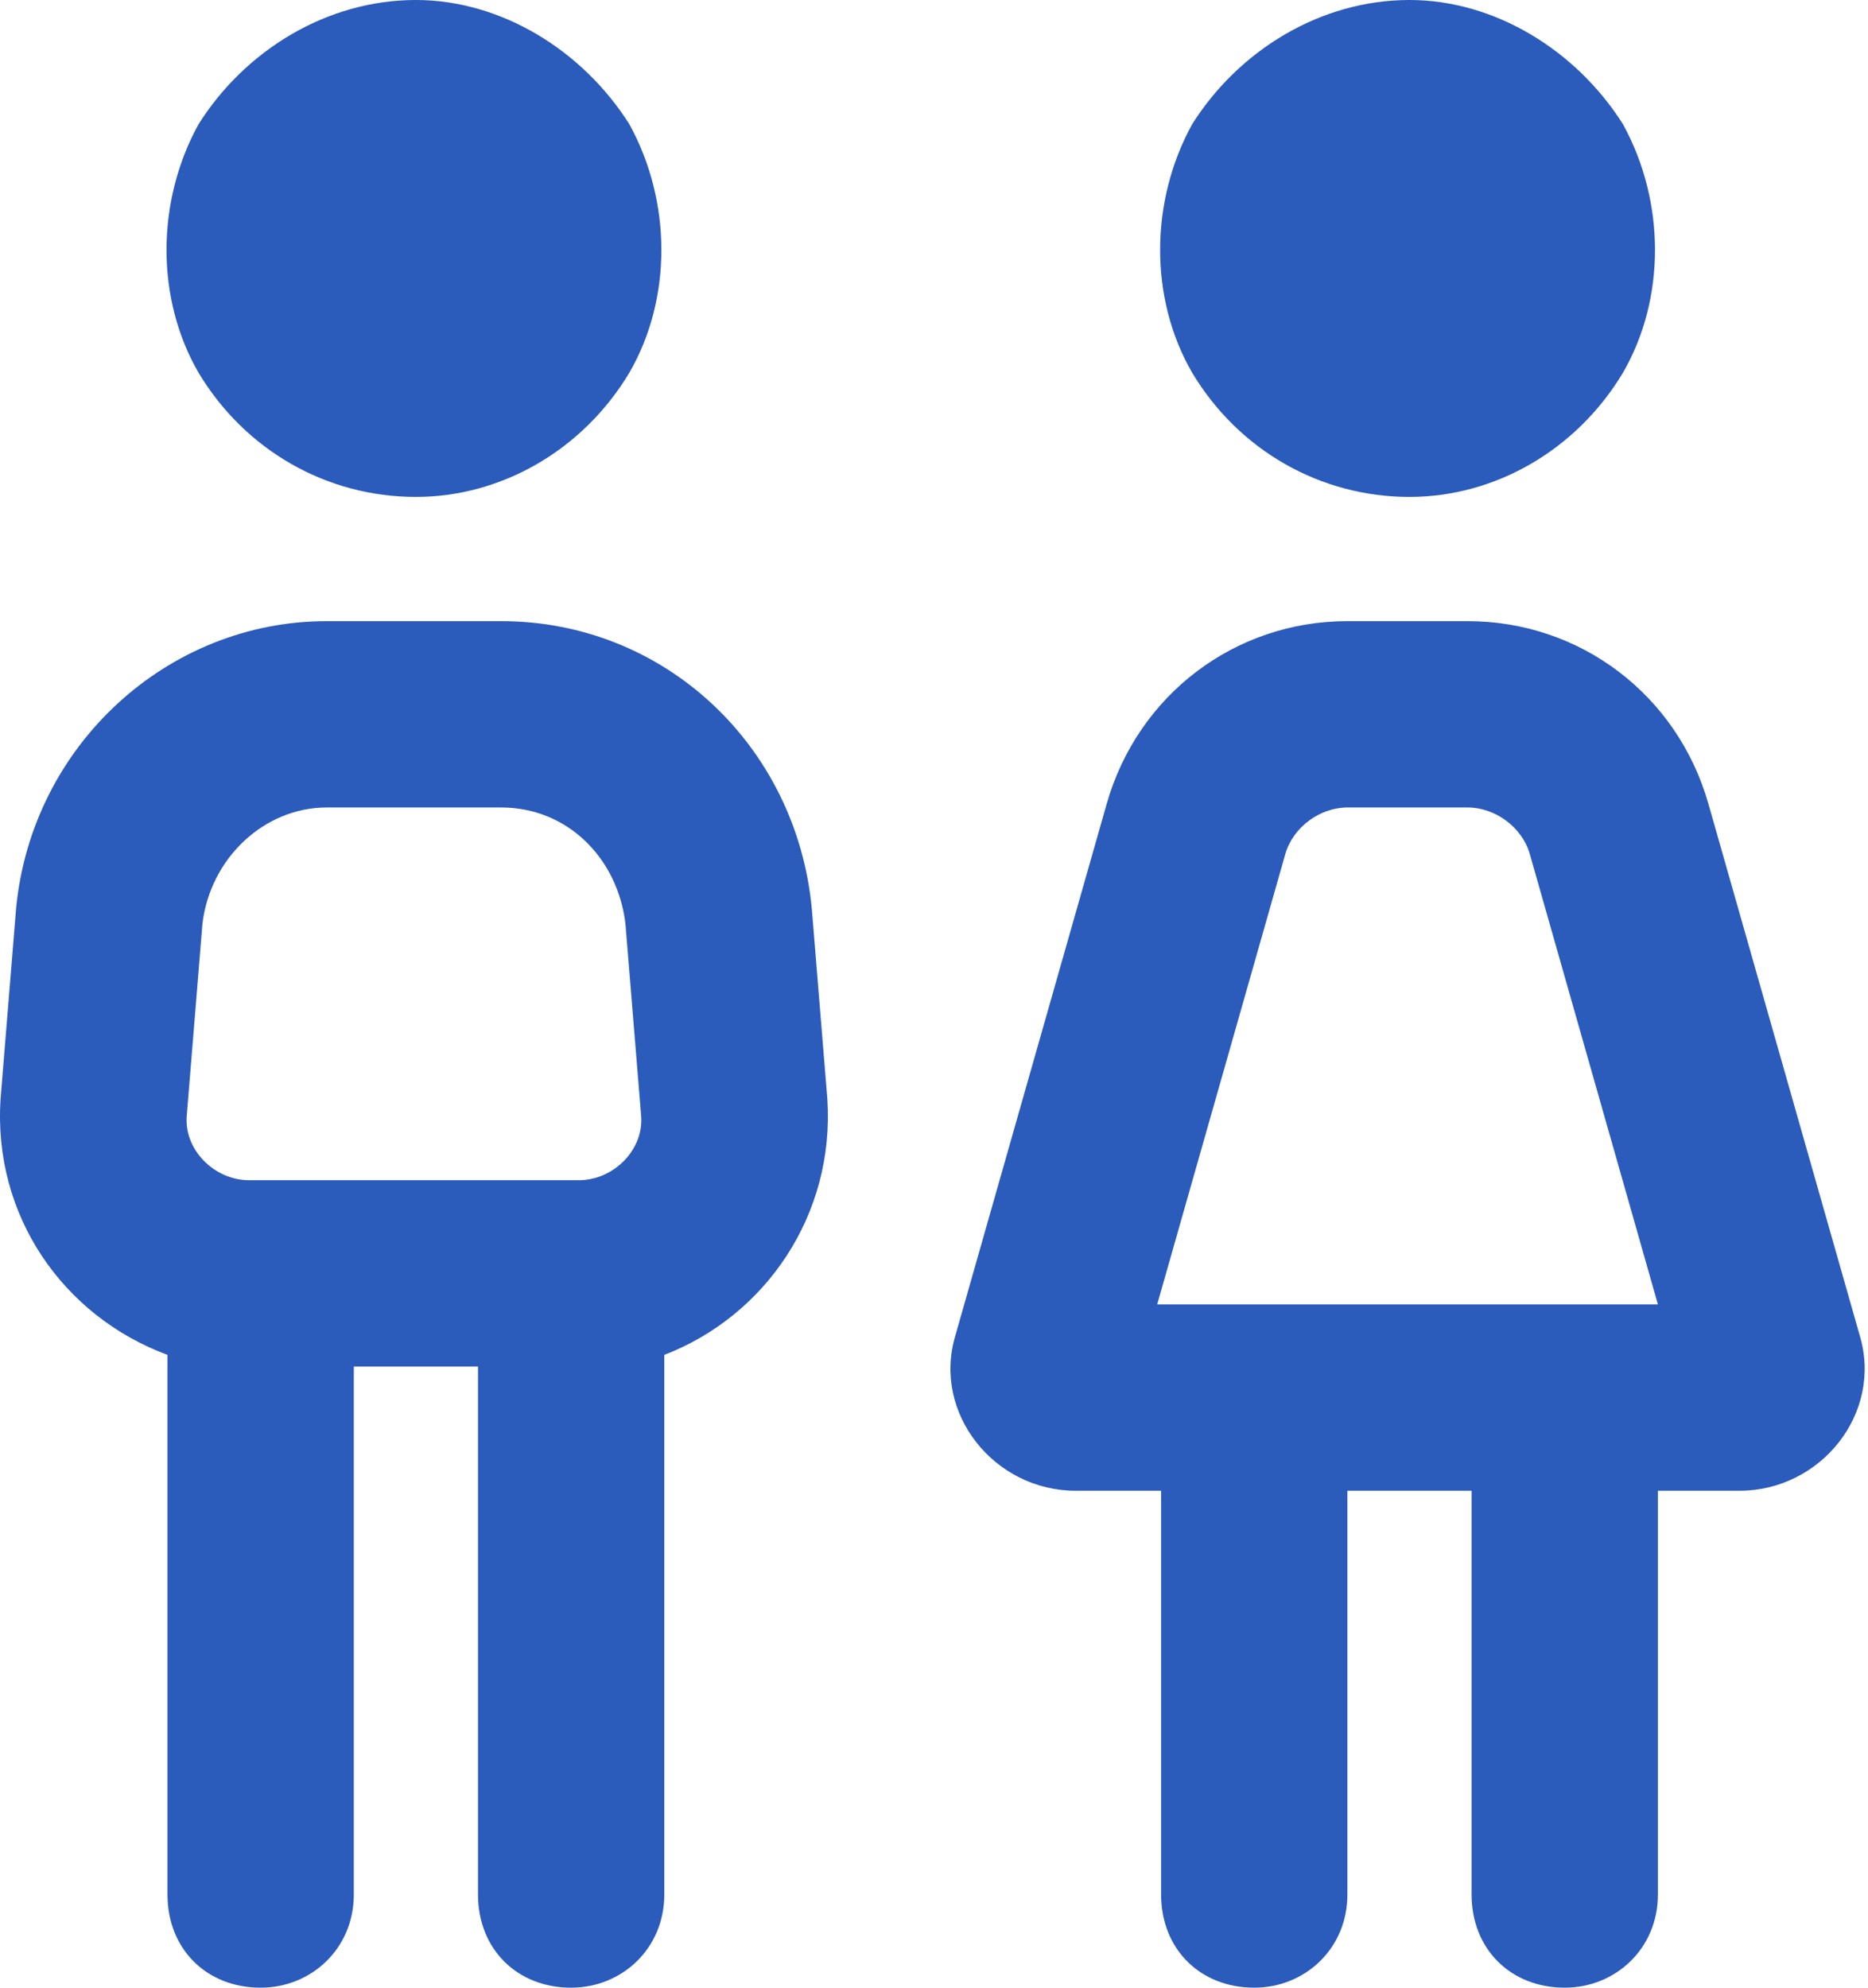 <svg xmlns="http://www.w3.org/2000/svg" width="47" height="50" viewBox="0 0 47 50" fill="none"><path d="M10.464 0C12.612 0 14.663 1.27 15.835 3.125C16.909 5.078 16.909 7.52 15.835 9.375C14.663 11.328 12.612 12.5 10.464 12.5C8.218 12.5 6.167 11.328 4.995 9.375C3.921 7.52 3.921 5.078 4.995 3.125C6.167 1.27 8.218 0 10.464 0ZM5.093 23.242L4.702 28.027C4.605 28.906 5.386 29.688 6.265 29.688H6.558H14.37H14.566C15.444 29.688 16.226 28.906 16.128 28.027L15.737 23.242C15.542 21.582 14.273 20.312 12.612 20.312H8.218C6.655 20.312 5.288 21.582 5.093 23.242ZM20.816 27.637C21.011 30.566 19.253 33.105 16.714 34.082V47.656C16.714 49.023 15.64 50 14.37 50C13.003 50 12.027 49.023 12.027 47.656V34.375H8.902V47.656C8.902 49.023 7.827 50 6.558 50C5.191 50 4.214 49.023 4.214 47.656V34.082C1.577 33.105 -0.181 30.566 0.015 27.637L0.405 22.852C0.796 18.75 4.214 15.625 8.218 15.625H12.612C16.714 15.625 20.034 18.75 20.425 22.852L20.816 27.637ZM35.464 0C37.612 0 39.663 1.27 40.835 3.125C41.909 5.078 41.909 7.52 40.835 9.375C39.663 11.328 37.612 12.5 35.464 12.5C33.218 12.5 31.167 11.328 29.995 9.375C28.921 7.52 28.921 5.078 29.995 3.125C31.167 1.27 33.218 0 35.464 0ZM32.339 21.484L29.116 32.812H41.714L38.491 21.484C38.296 20.801 37.612 20.312 36.929 20.312H33.901C33.218 20.312 32.534 20.801 32.339 21.484ZM27.847 20.215C28.628 17.48 31.07 15.625 33.901 15.625H36.929C39.761 15.625 42.202 17.48 42.983 20.215L46.792 33.594C47.378 35.547 45.816 37.5 43.765 37.5H41.714V47.656C41.714 49.023 40.64 50 39.37 50C38.003 50 37.026 49.023 37.026 47.656V37.5H33.901V47.656C33.901 49.023 32.827 50 31.558 50C30.191 50 29.214 49.023 29.214 47.656V37.5H27.066C25.015 37.5 23.452 35.547 24.038 33.594L27.847 20.215Z" fill="#2B5BBB"></path></svg>